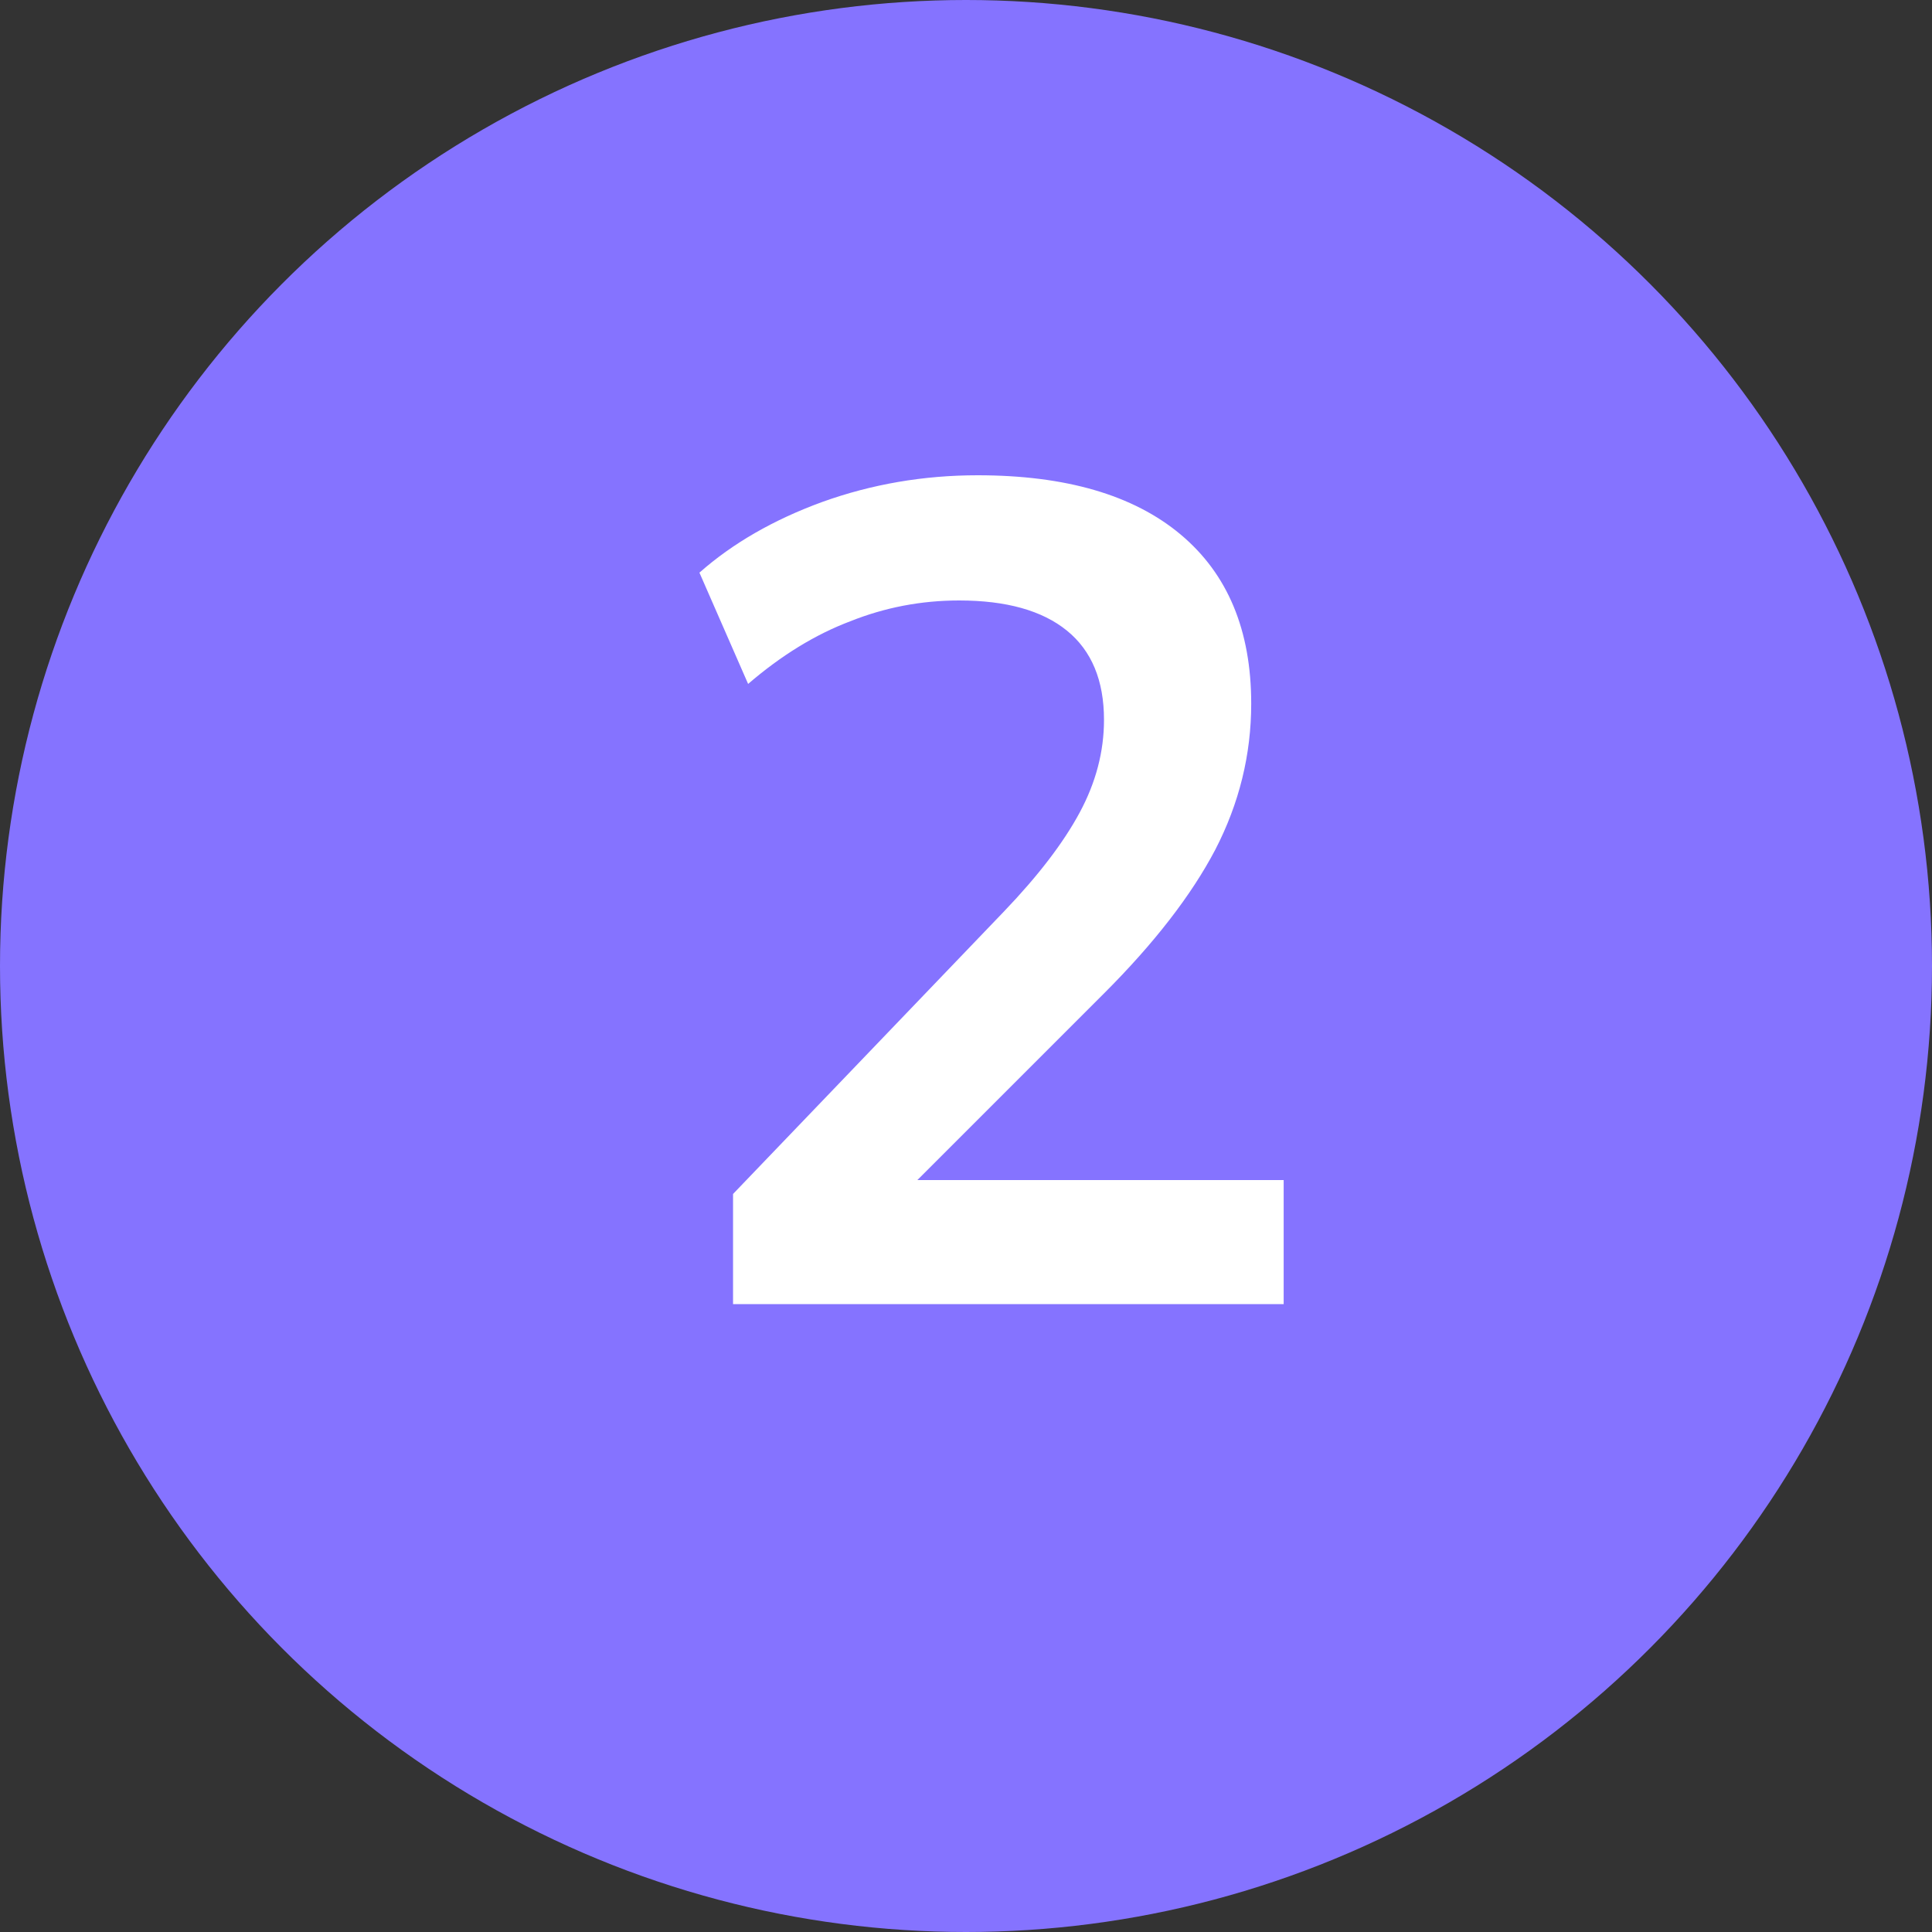 <svg width="40" height="40" viewBox="0 0 40 40" fill="none" xmlns="http://www.w3.org/2000/svg">
<rect x="0" y="0" width="40" height="40" fill="#333333" stroke="none"/>
<circle cx="20" cy="20" r="20" fill="#8573FF"/>
<path d="M15.177 27V24.72L20.793 18.864C21.497 18.128 22.017 17.448 22.353 16.824C22.689 16.2 22.857 15.56 22.857 14.904C22.857 14.088 22.601 13.472 22.089 13.056C21.577 12.64 20.833 12.432 19.857 12.432C19.073 12.432 18.321 12.576 17.601 12.864C16.881 13.136 16.177 13.568 15.489 14.16L14.481 11.856C15.169 11.248 16.017 10.76 17.025 10.392C18.049 10.024 19.121 9.84 20.241 9.84C22.065 9.84 23.465 10.248 24.441 11.064C25.417 11.88 25.905 13.048 25.905 14.568C25.905 15.624 25.657 16.632 25.161 17.592C24.665 18.536 23.897 19.528 22.857 20.568L18.177 25.248V24.432H26.577V27H15.177Z" fill="white"/>
</svg>
